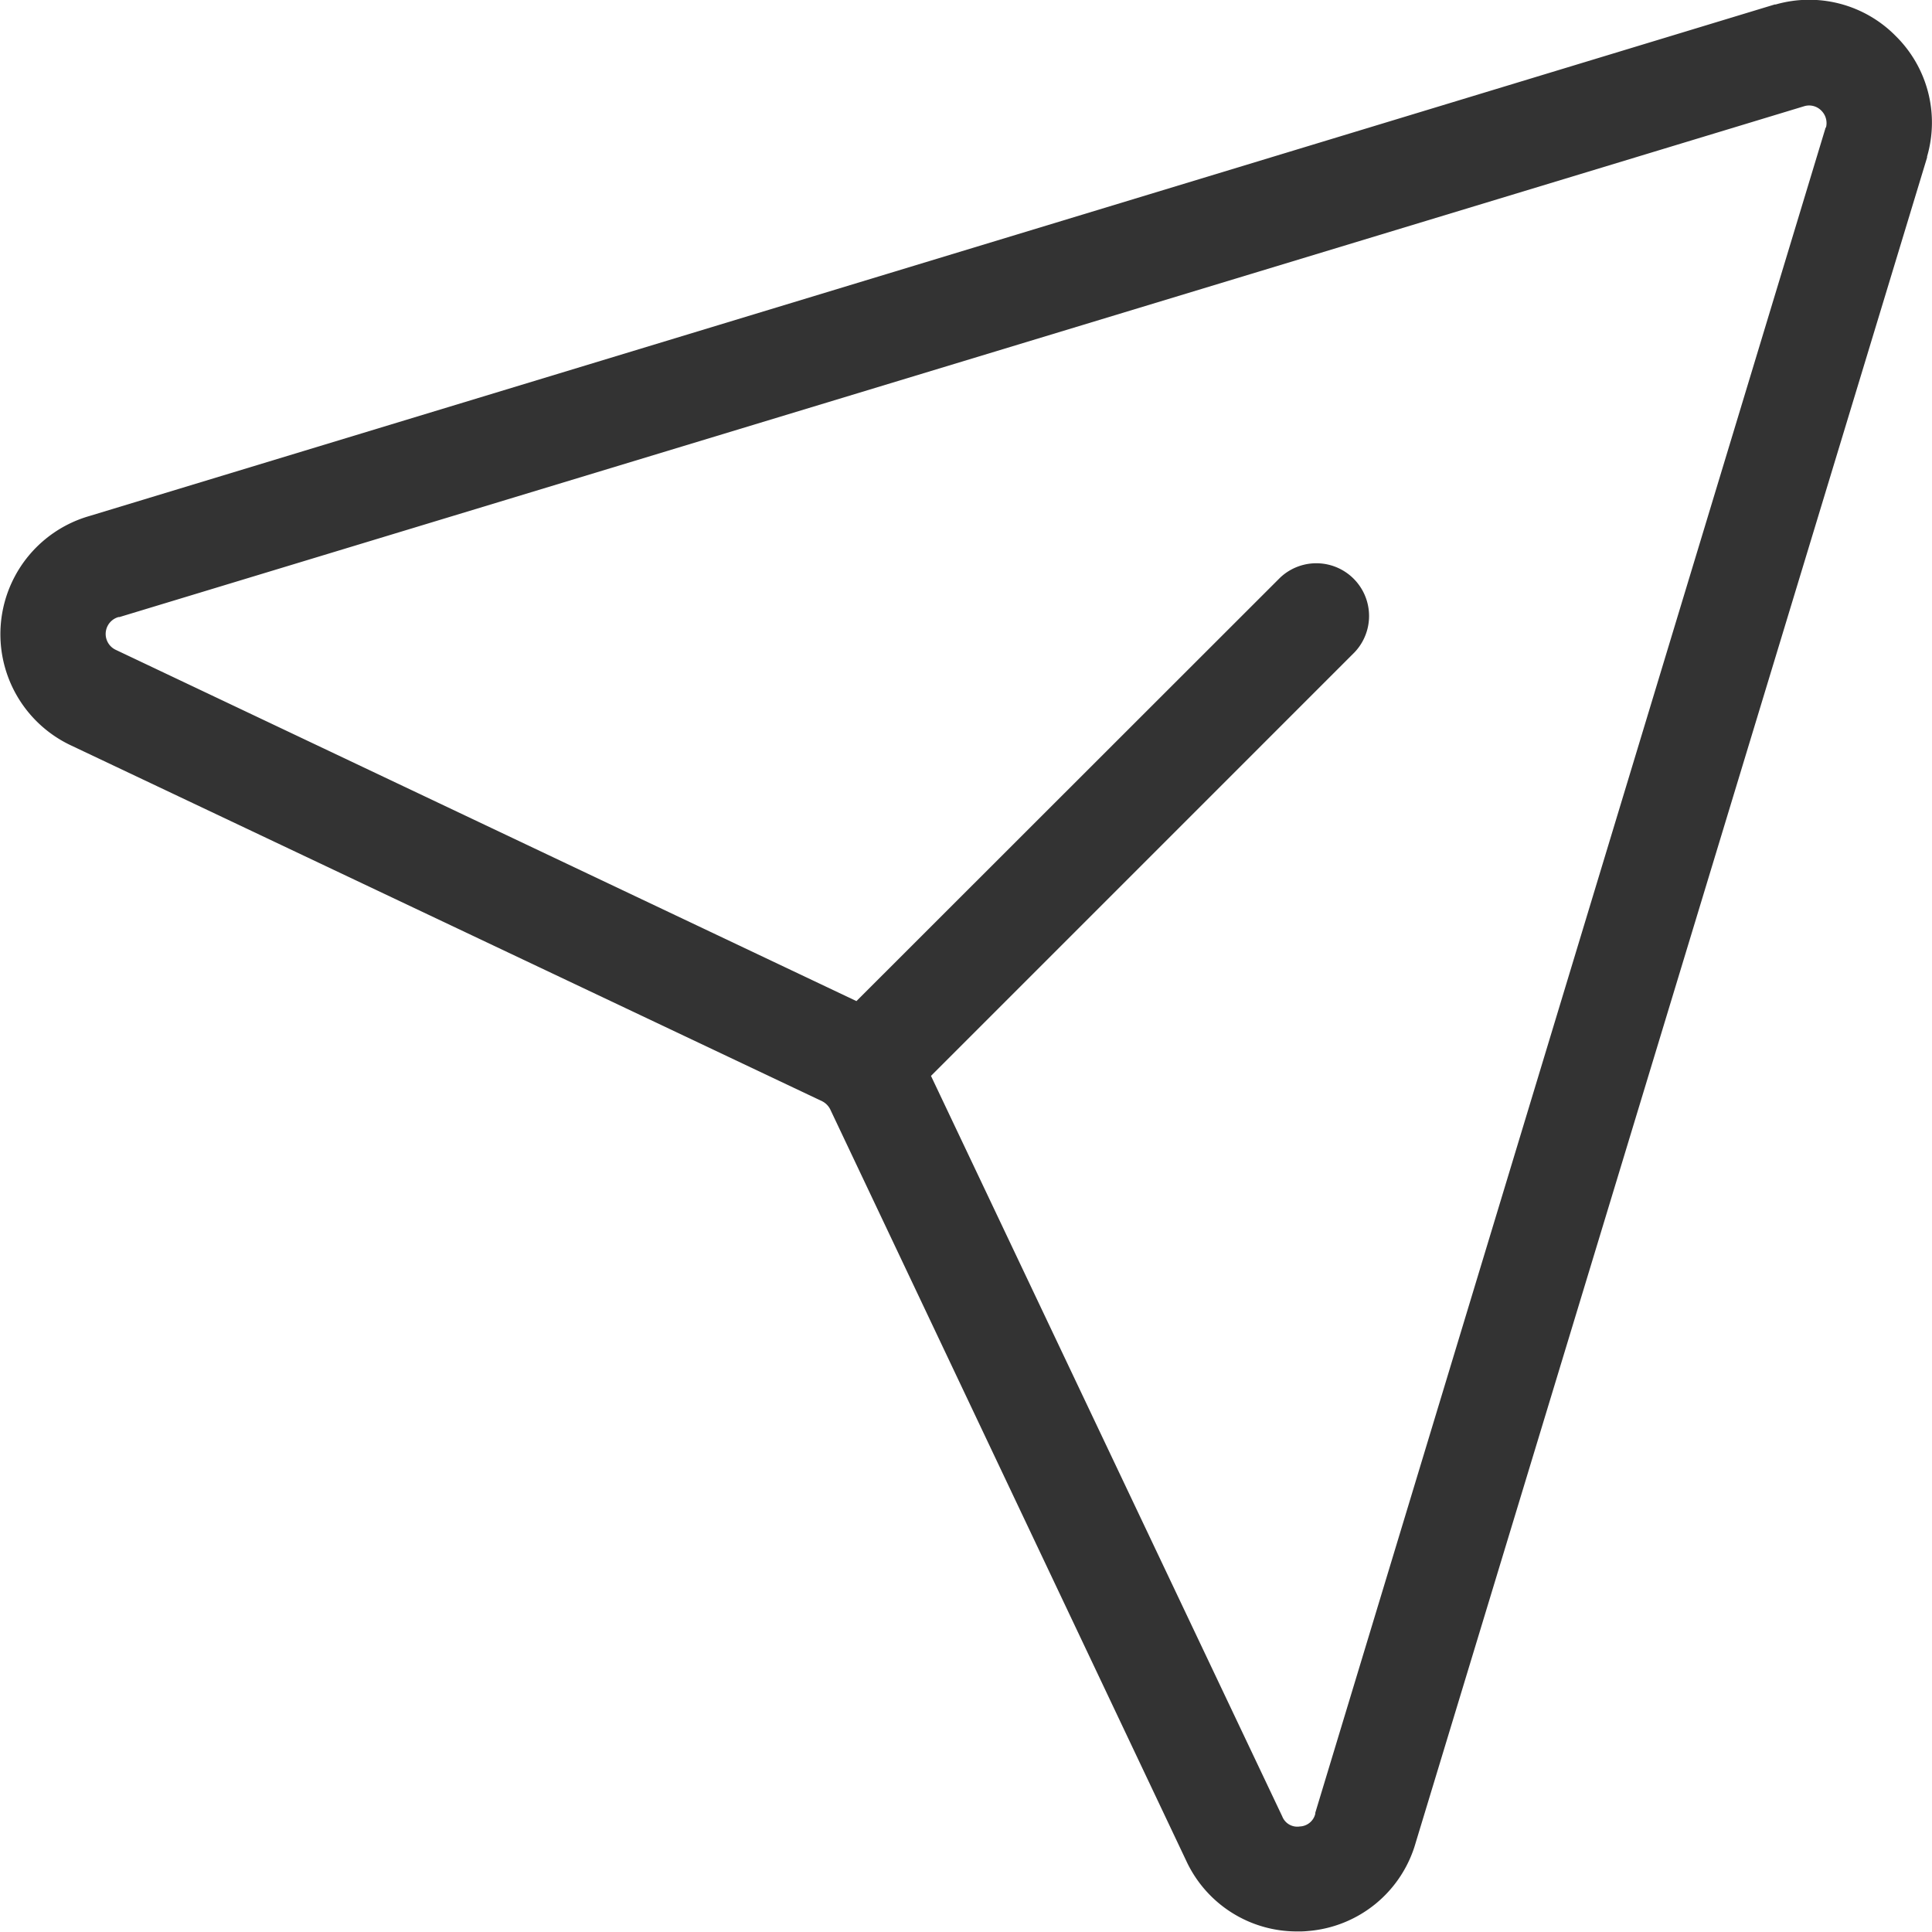 <svg xmlns="http://www.w3.org/2000/svg" xmlns:xlink="http://www.w3.org/1999/xlink" width="24" height="24" viewBox="0 0 24 24">
  <defs>
    <clipPath id="clip-path">
      <rect id="Rectangle_6654" data-name="Rectangle 6654" width="24" height="24" transform="translate(1777 60)" fill="#333"/>
    </clipPath>
  </defs>
  <g id="Mask_Group_94" data-name="Mask Group 94" transform="translate(-1777 -60)" clip-path="url(#clip-path)">
    <path id="paper-plane-tilt-light" d="M26.413,7.894A1.509,1.509,0,0,0,24.918,7.5h-.012L3.969,13.855A1.527,1.527,0,0,0,3.735,16.7l9.339,4.424a.227.227,0,0,1,.1.1l4.425,9.34a1.513,1.513,0,0,0,1.376.873,1.068,1.068,0,0,0,.132-.005,1.516,1.516,0,0,0,1.341-1.1L26.8,9.4V9.388A1.509,1.509,0,0,0,26.413,7.894ZM25.54,9.028,19.2,29.963v.012a.205.205,0,0,1-.192.158.2.2,0,0,1-.218-.124l-4.364-9.2,5.262-5.262a.655.655,0,0,0-.926-.926L13.5,19.88,4.3,15.517a.218.218,0,0,1,.034-.408h.012L25.278,8.762a.212.212,0,0,1,.209.057.218.218,0,0,1,.057.209Z" transform="translate(1774.139 52.556)" fill="#333"/>
  </g>
</svg>
